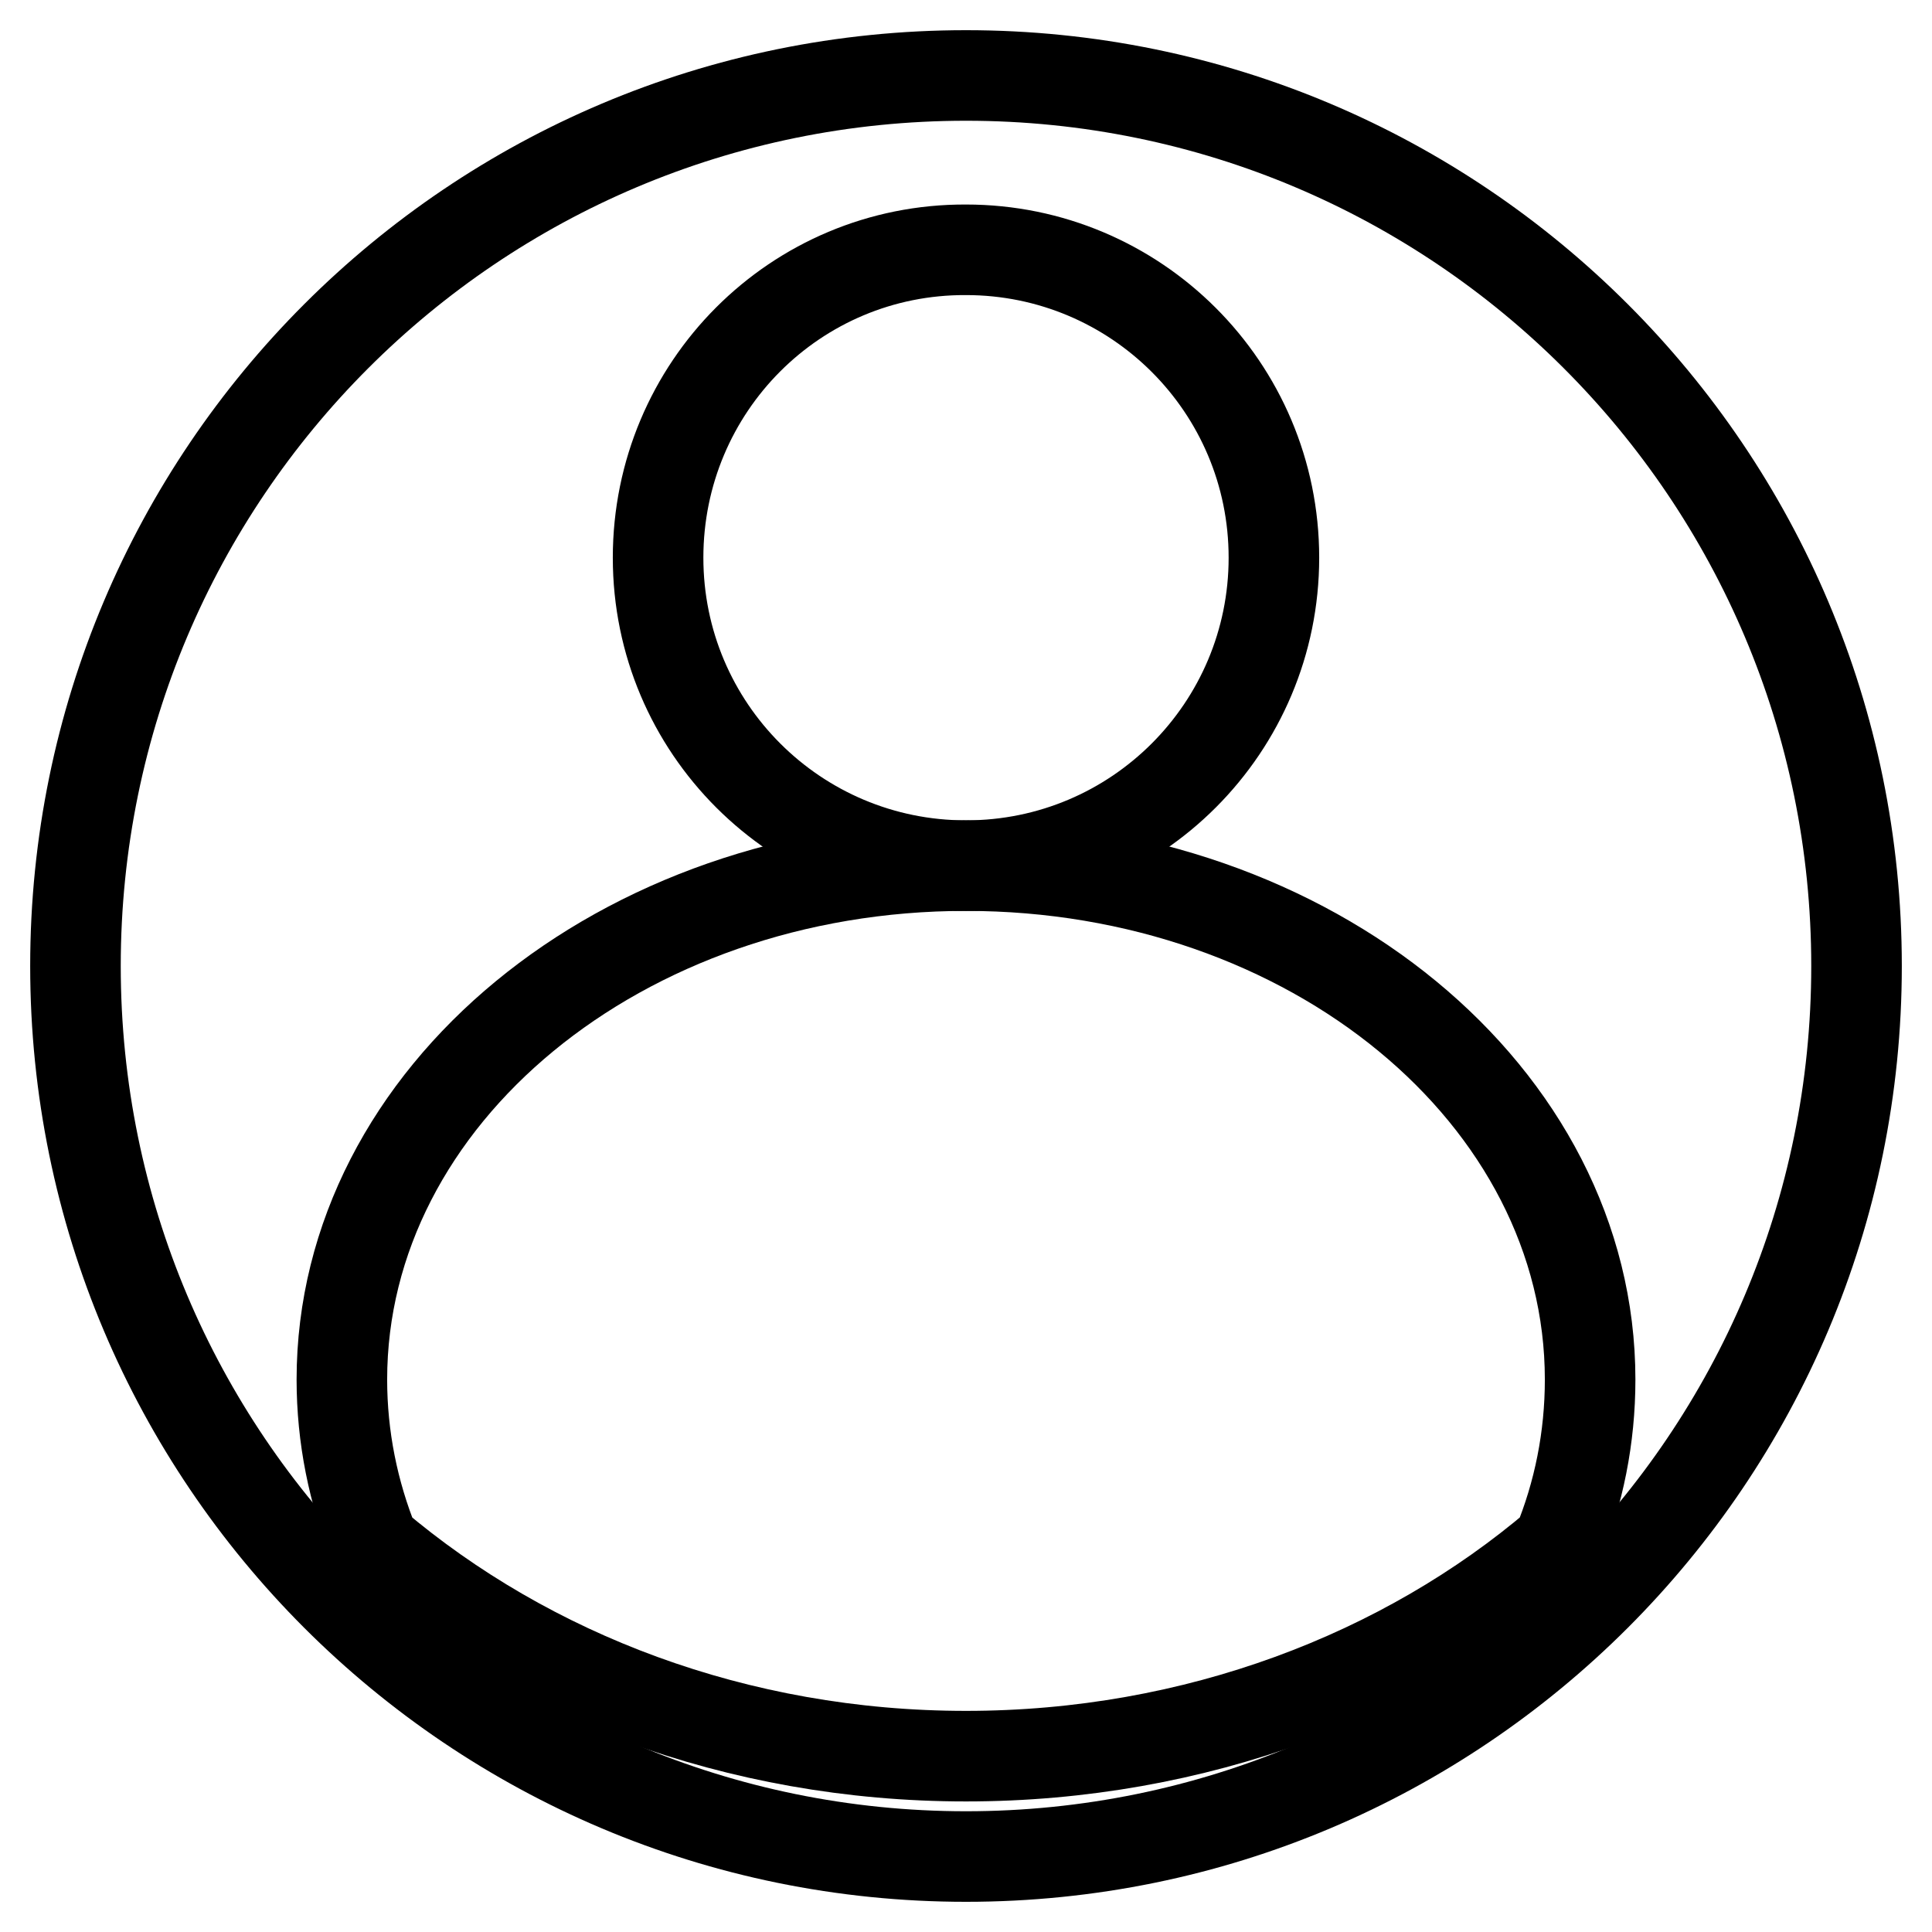 <?xml version="1.0" encoding="utf-8"?>
<!-- Svg Vector Icons : http://www.onlinewebfonts.com/icon -->
<!DOCTYPE svg PUBLIC "-//W3C//DTD SVG 1.1//EN" "http://www.w3.org/Graphics/SVG/1.1/DTD/svg11.dtd">
<svg version="1.1" xmlns="http://www.w3.org/2000/svg" xmlns:xlink="http://www.w3.org/1999/xlink" x="0px" y="0px" viewBox="0 0 256 256" enable-background="new 0 0 256 256" xml:space="preserve">
<g> <path stroke-width="12" fill-opacity="0" stroke="#000000"  d="M10,128c0,65.2,52.8,118,118,118s118-52.8,118-118S193.2,10,128,10S10,62.8,10,128z"/> <path stroke-width="12" fill-opacity="0" stroke="#000000"  d="M128,114.7c-45.7,0-82.7,30.5-82.7,68.1c0,7.6,1.5,15,4.3,21.9c20.4,17.3,48,28,78.4,28 c30.4,0,58.1-10.7,78.4-28c2.8-6.8,4.3-14.2,4.3-21.9C210.7,145.2,173.7,114.7,128,114.7z"/> <path stroke-width="12" fill-opacity="0" stroke="#000000"  d="M87.2,73.9c0,22.6,18.3,40.8,40.8,40.8c22.6,0,40.8-18.3,40.8-40.8c0-22.6-18.3-40.8-40.8-40.8 C105.4,33,87.2,51.3,87.2,73.9z"/></g>
</svg>